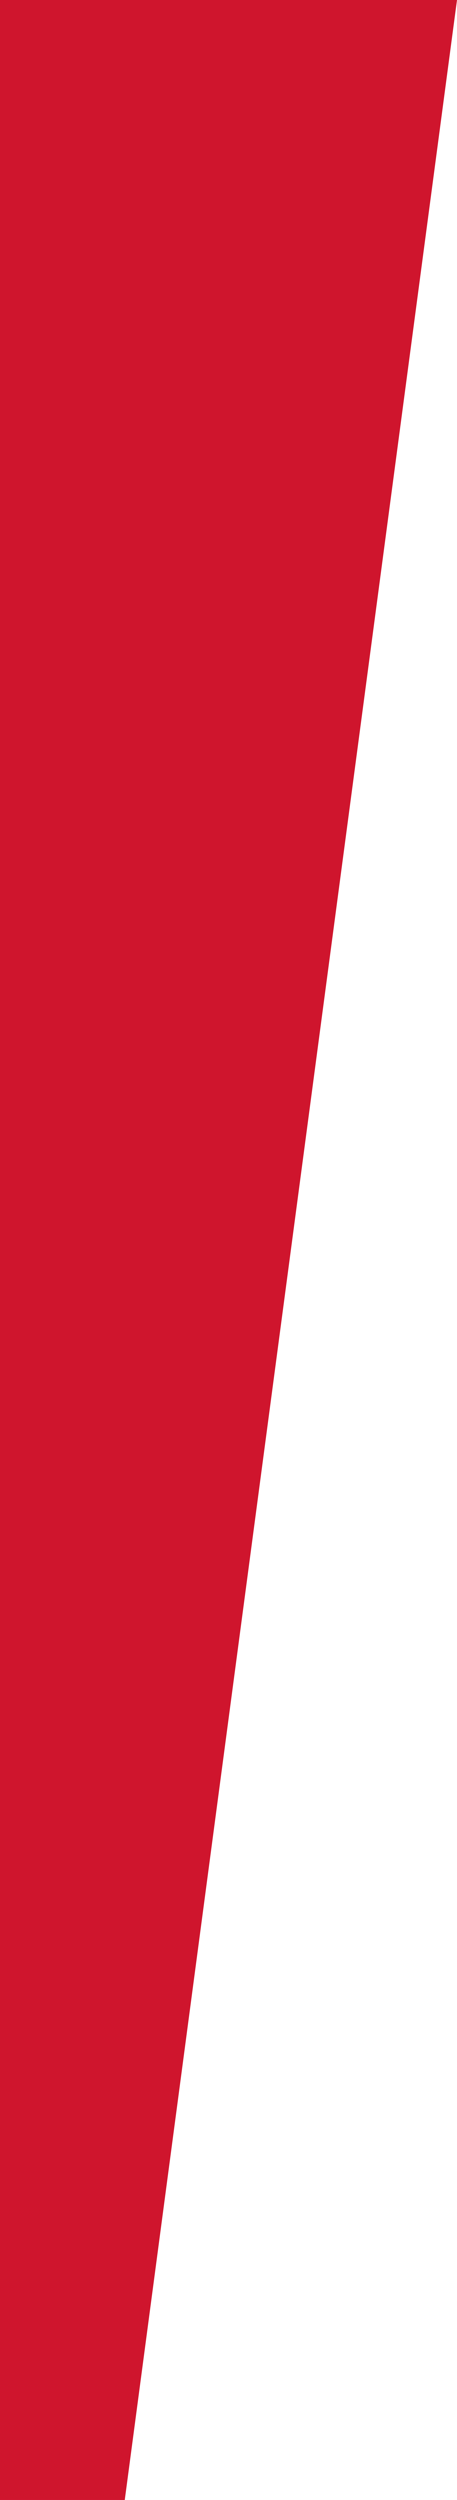 <svg xmlns="http://www.w3.org/2000/svg" id="Livello_2" data-name="Livello 2" viewBox="0 0 54.25 296.42"><defs><style>      .cls-1 {        fill: #cf152d;      }    </style></defs><g id="Livello_1-2" data-name="Livello 1"><polygon class="cls-1" points="54.25 0 0 0 0 296.42 14.81 296.42 54.25 0"></polygon></g></svg>